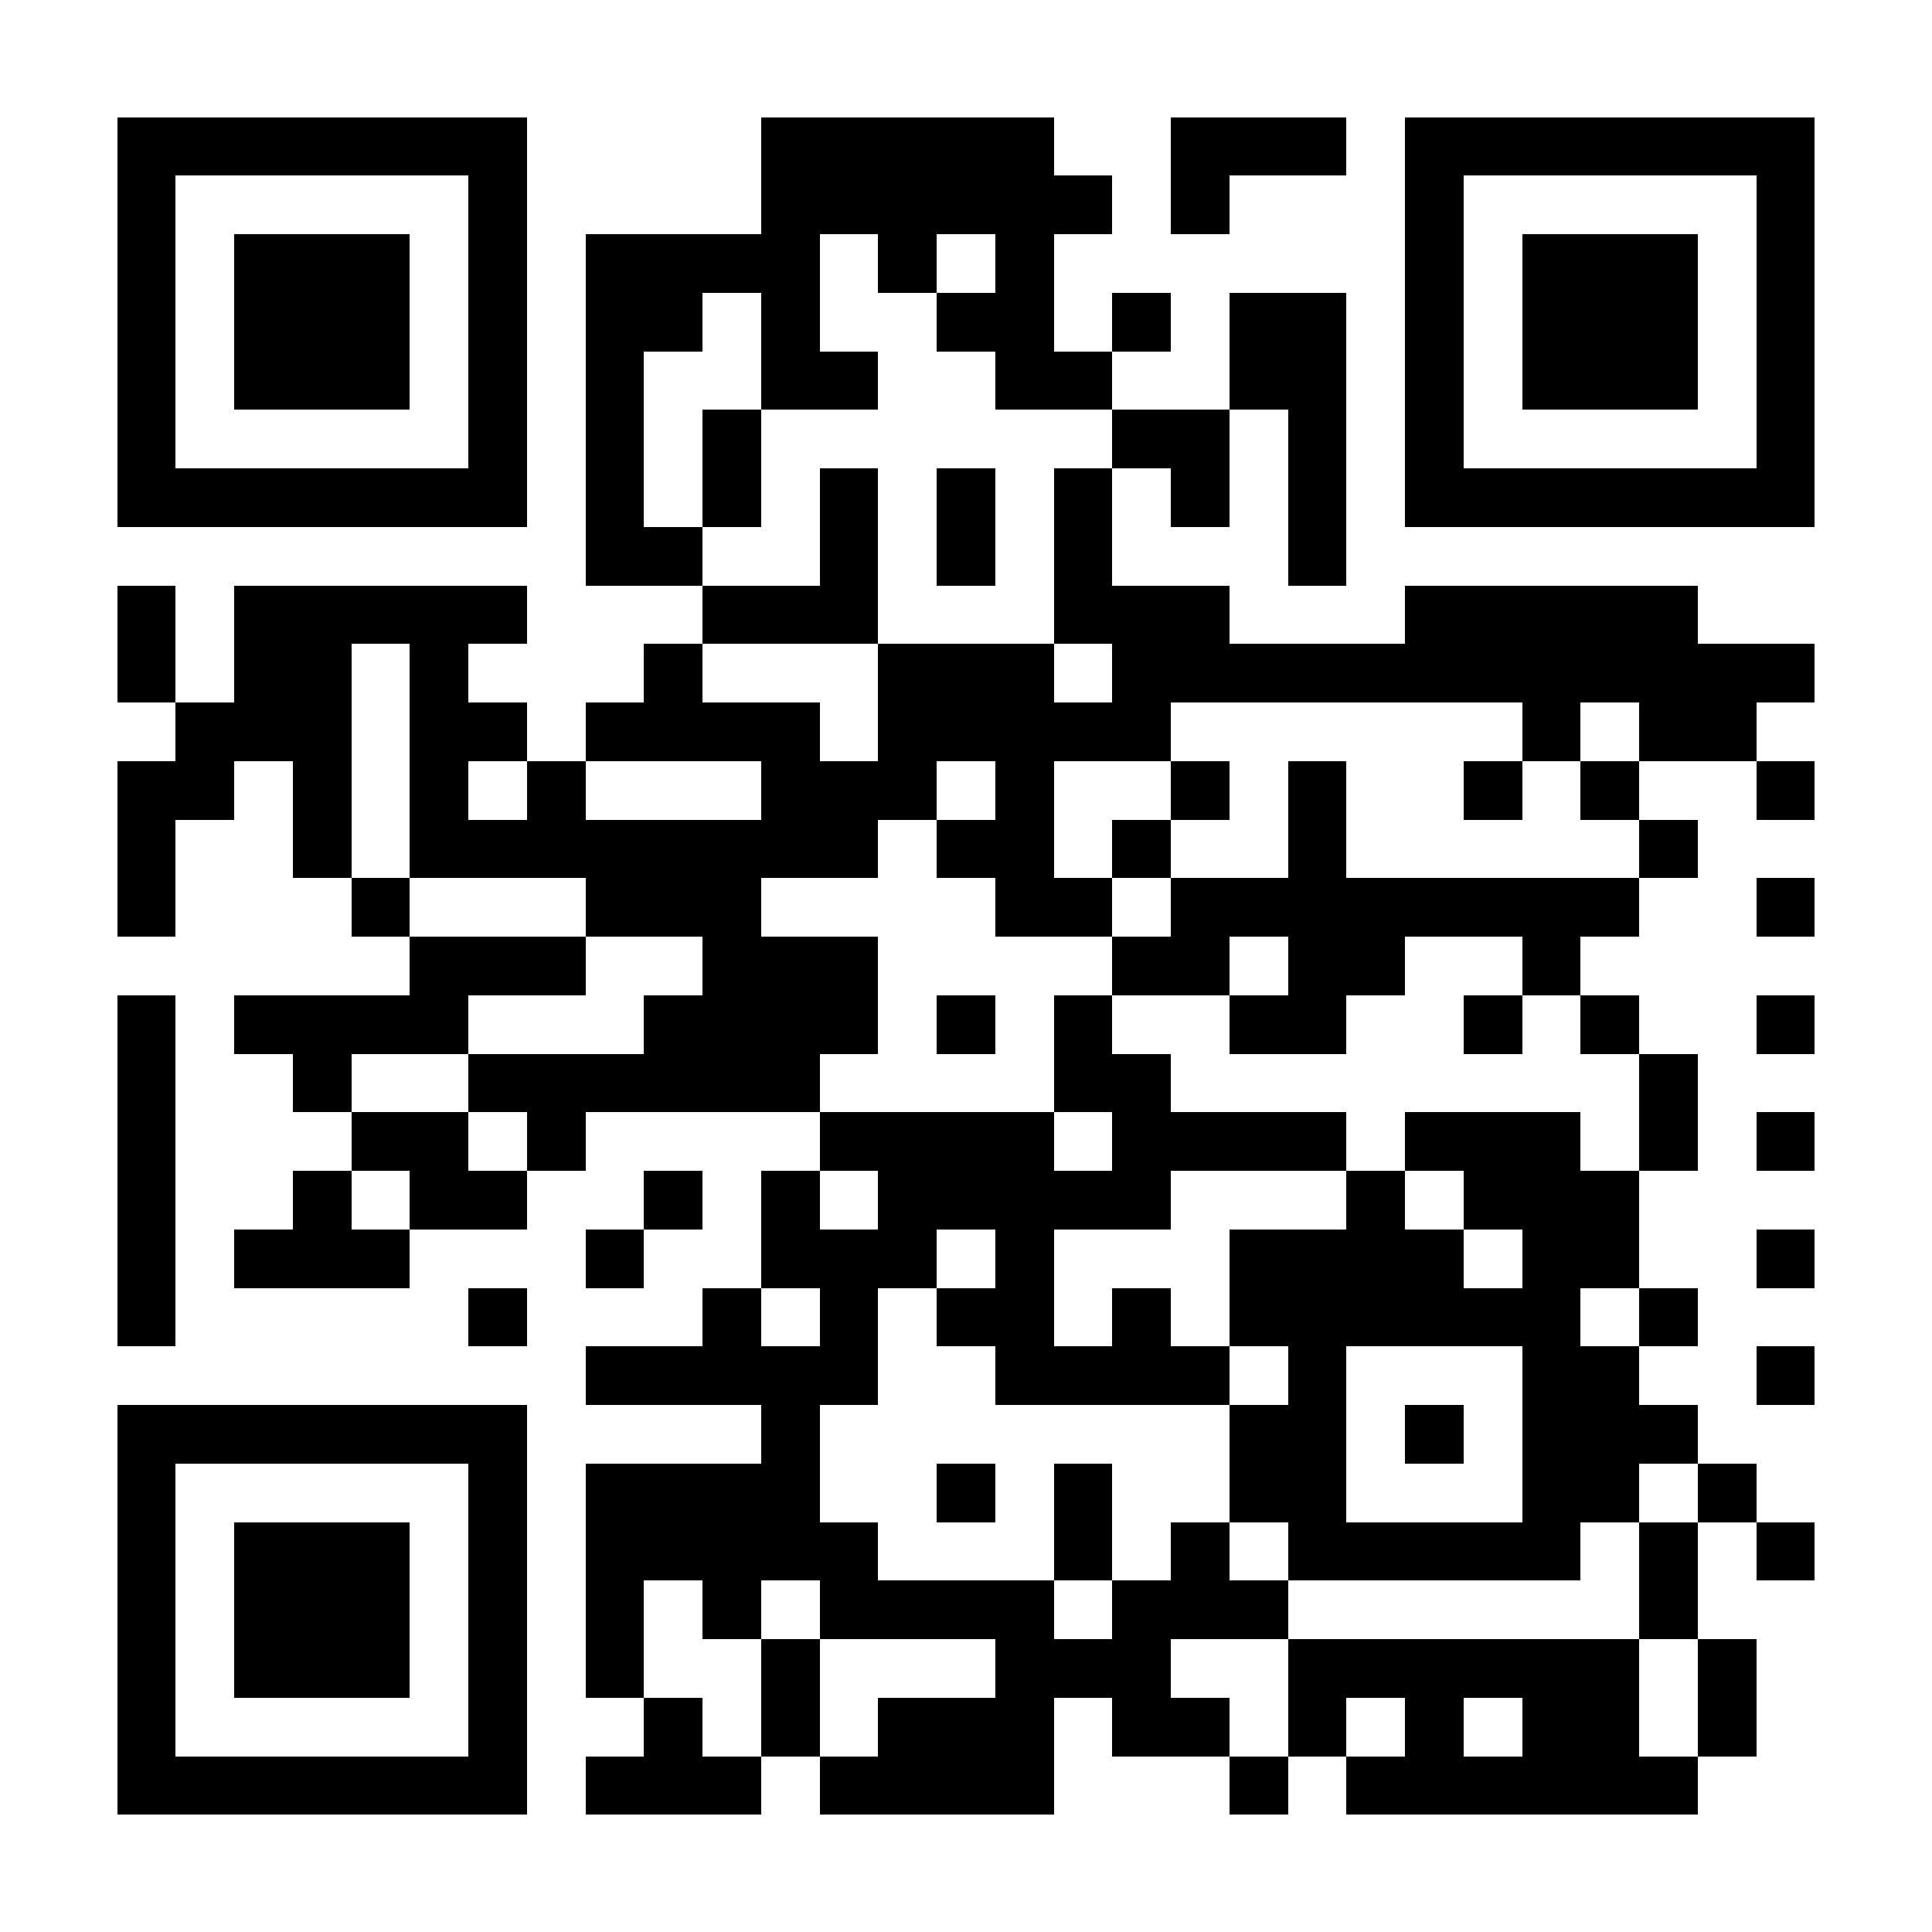 <?xml version="1.0" encoding="UTF-8"?>
<!DOCTYPE svg PUBLIC '-//W3C//DTD SVG 1.0//EN'
          'http://www.w3.org/TR/2001/REC-SVG-20010904/DTD/svg10.dtd'>
<svg fill="#fff" height="33" shape-rendering="crispEdges" style="fill: #fff;" viewBox="0 0 33 33" width="33" xmlns="http://www.w3.org/2000/svg" xmlns:xlink="http://www.w3.org/1999/xlink"
><path d="M0 0h33v33H0z"
  /><path d="M2 2.5h7m4 0h5m2 0h3m1 0h7M2 3.5h1m5 0h1m4 0h6m1 0h1m3 0h1m5 0h1M2 4.5h1m1 0h3m1 0h1m1 0h4m1 0h1m1 0h1m6 0h1m1 0h3m1 0h1M2 5.5h1m1 0h3m1 0h1m1 0h2m1 0h1m2 0h2m1 0h1m1 0h2m1 0h1m1 0h3m1 0h1M2 6.5h1m1 0h3m1 0h1m1 0h1m2 0h2m2 0h2m2 0h2m1 0h1m1 0h3m1 0h1M2 7.5h1m5 0h1m1 0h1m1 0h1m6 0h2m1 0h1m1 0h1m5 0h1M2 8.5h7m1 0h1m1 0h1m1 0h1m1 0h1m1 0h1m1 0h1m1 0h1m1 0h7M10 9.5h2m2 0h1m1 0h1m1 0h1m3 0h1M2 10.5h1m1 0h5m3 0h3m3 0h3m3 0h5M2 11.5h1m1 0h2m1 0h1m3 0h1m3 0h3m1 0h12M3 12.5h3m1 0h2m1 0h4m1 0h5m6 0h1m1 0h2M2 13.5h2m1 0h1m1 0h1m1 0h1m3 0h3m1 0h1m2 0h1m1 0h1m2 0h1m1 0h1m2 0h1M2 14.5h1m2 0h1m1 0h8m1 0h2m1 0h1m2 0h1m5 0h1M2 15.5h1m3 0h1m3 0h3m4 0h2m1 0h8m2 0h1M7 16.5h3m2 0h3m4 0h2m1 0h2m2 0h1M2 17.5h1m1 0h4m3 0h4m1 0h1m1 0h1m2 0h2m2 0h1m1 0h1m2 0h1M2 18.5h1m2 0h1m2 0h6m4 0h2m8 0h1M2 19.5h1m3 0h2m1 0h1m4 0h4m1 0h4m1 0h3m1 0h1m1 0h1M2 20.5h1m2 0h1m1 0h2m2 0h1m1 0h1m1 0h5m3 0h1m1 0h3M2 21.5h1m1 0h3m3 0h1m2 0h3m1 0h1m3 0h4m1 0h2m2 0h1M2 22.5h1m5 0h1m3 0h1m1 0h1m1 0h2m1 0h1m1 0h6m1 0h1M10 23.5h5m2 0h4m1 0h1m3 0h2m2 0h1M2 24.5h7m4 0h1m7 0h2m1 0h1m1 0h3M2 25.5h1m5 0h1m1 0h4m2 0h1m1 0h1m2 0h2m3 0h2m1 0h1M2 26.5h1m1 0h3m1 0h1m1 0h5m3 0h1m1 0h1m1 0h5m1 0h1m1 0h1M2 27.5h1m1 0h3m1 0h1m1 0h1m1 0h1m1 0h4m1 0h3m6 0h1M2 28.5h1m1 0h3m1 0h1m1 0h1m2 0h1m3 0h3m2 0h6m1 0h1M2 29.5h1m5 0h1m2 0h1m1 0h1m1 0h3m1 0h2m1 0h1m1 0h1m1 0h2m1 0h1M2 30.5h7m1 0h3m1 0h4m3 0h1m1 0h6" stroke="#000"
/></svg
>
